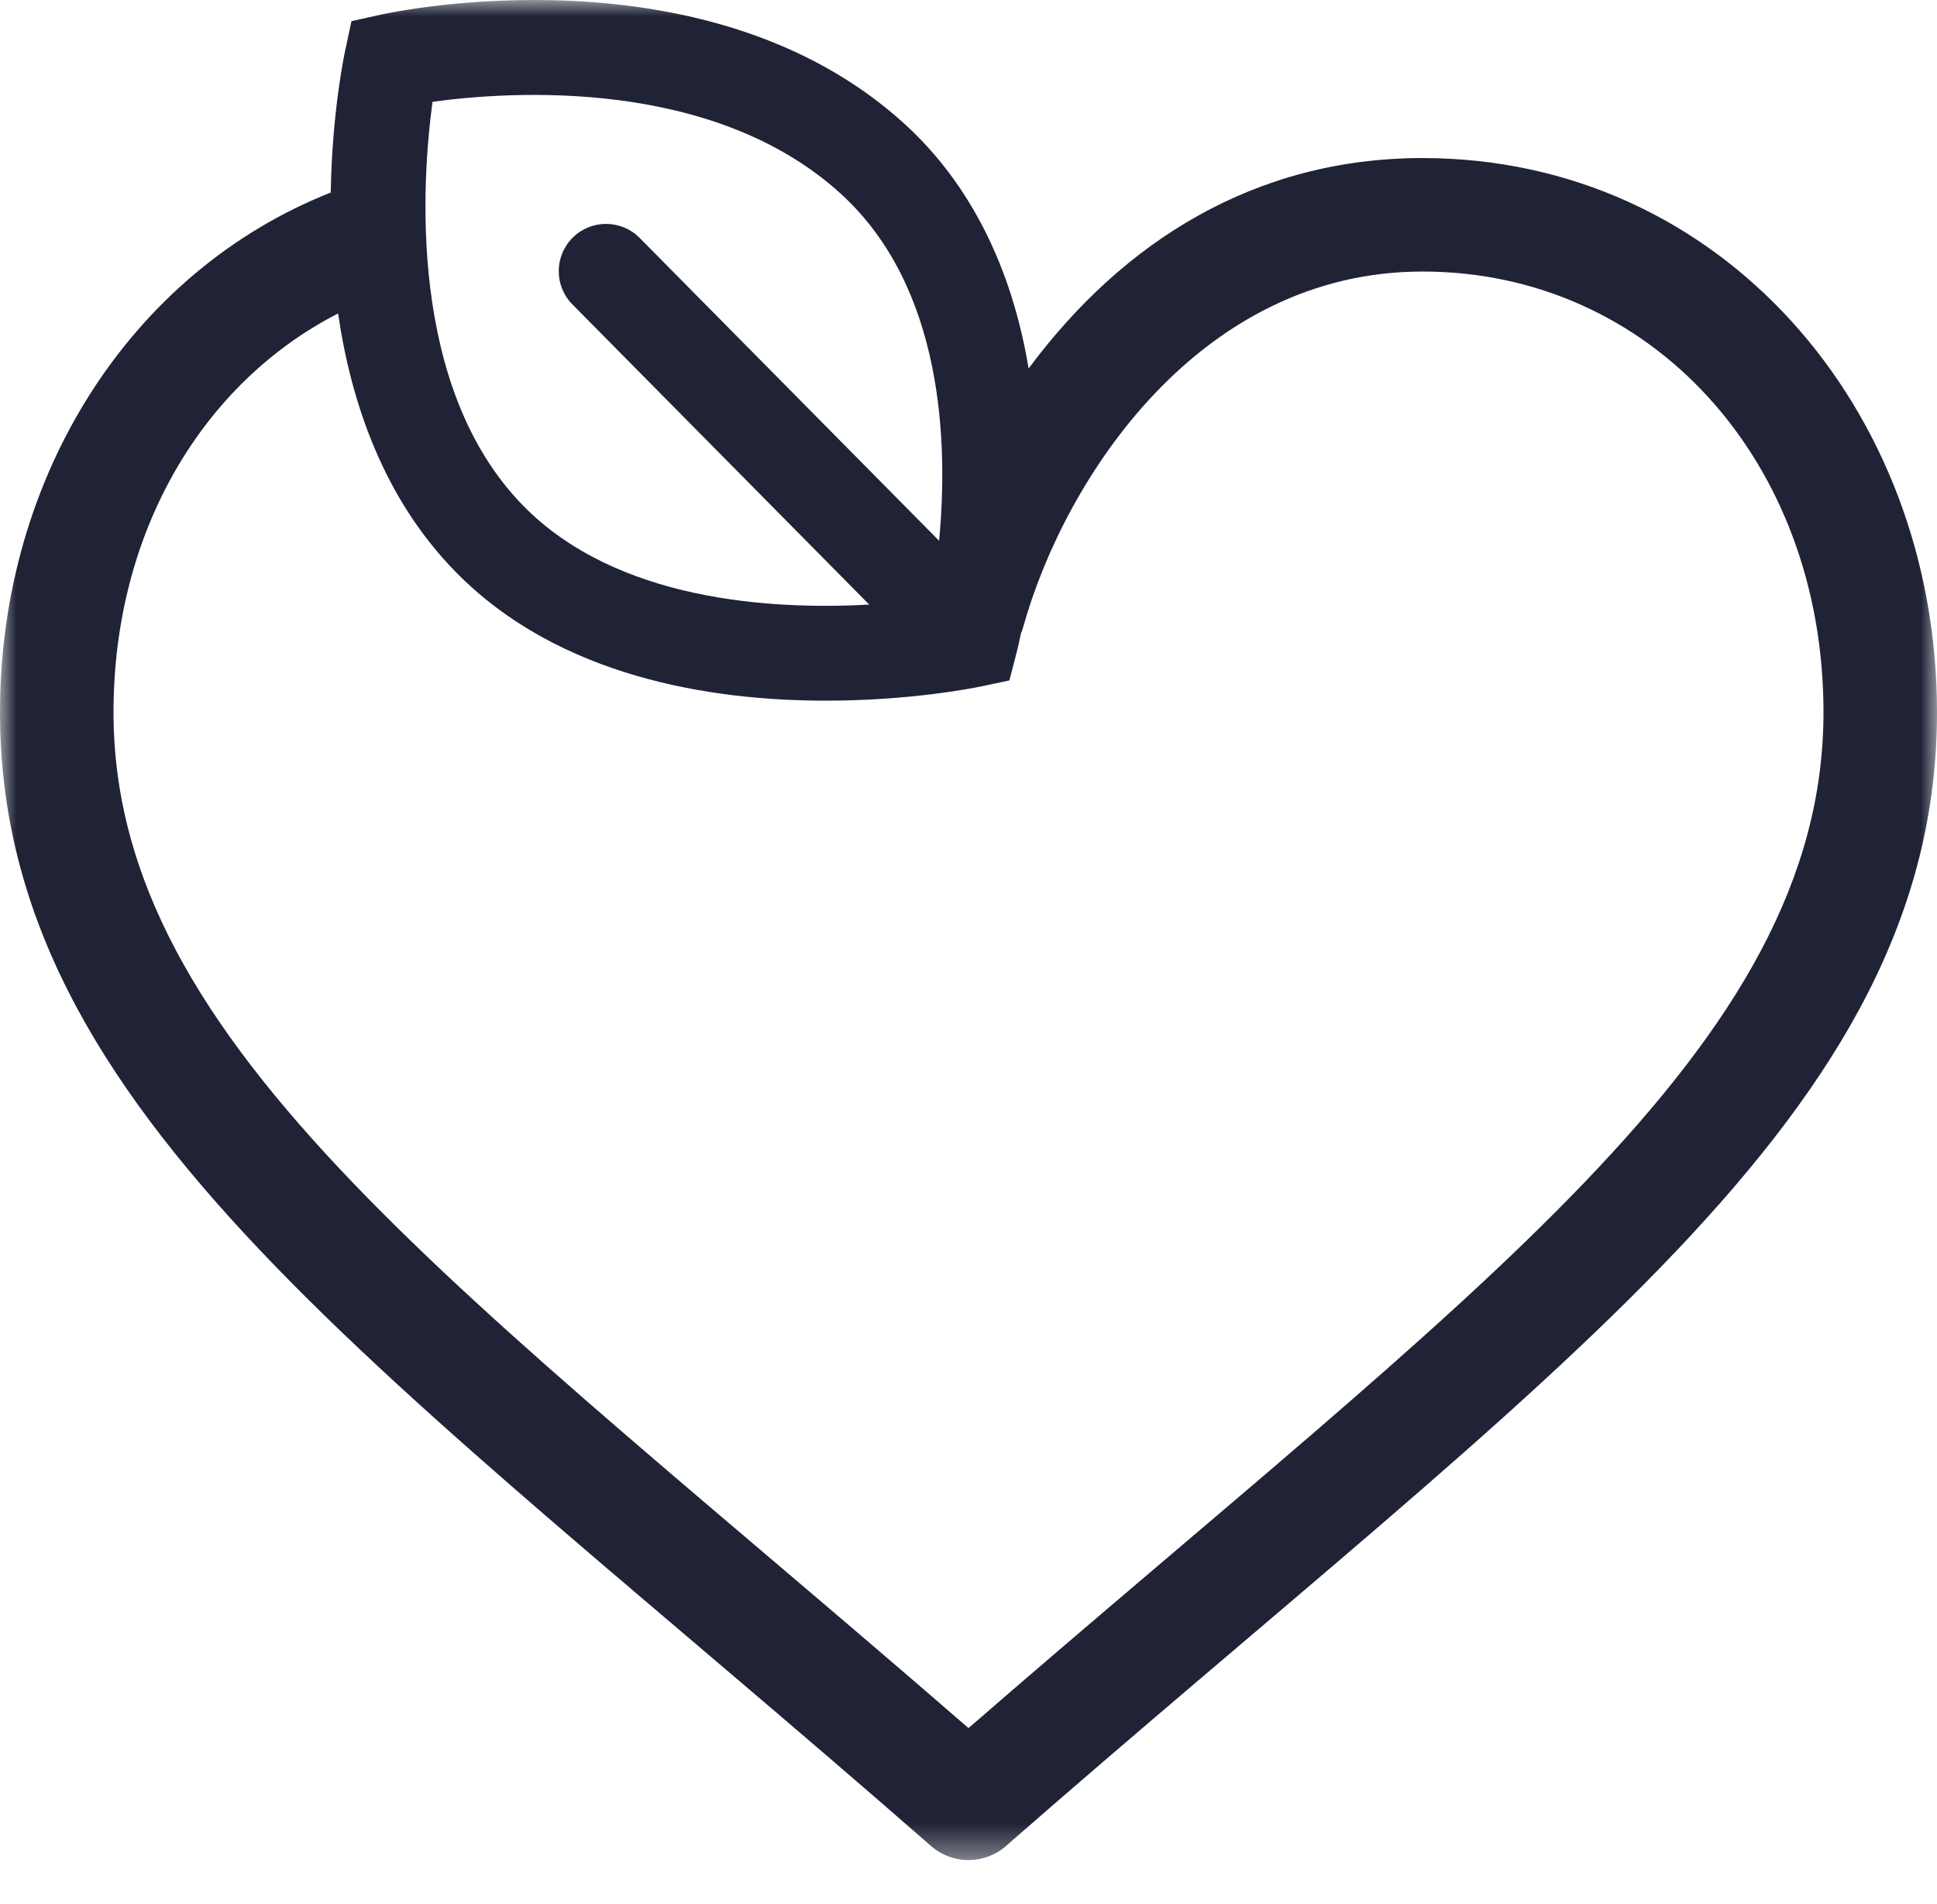 <?xml version="1.0" encoding="UTF-8"?>
<svg width="60px" height="59px" viewBox="0 0 60 59" version="1.1" xmlns="http://www.w3.org/2000/svg" xmlns:xlink="http://www.w3.org/1999/xlink">
    <title>Group 8</title>
    <defs>
        <polygon id="path-1" points="5.859375e-05 0 60 0 60 57.632 5.859375e-05 57.632"></polygon>
    </defs>
    <g id="Page-1" stroke="none" stroke-width="1" fill="none" fill-rule="evenodd">
        <g id="Desktop/About/FIA-Priorities" transform="translate(-130, -1266)">
            <g id="Group-3" transform="translate(130, 1266)">
                <mask id="mask-2" fill="white">
                    <use xlink:href="#path-1"></use>
                </mask>
                <g id="Clip-2"></g>
                <path d="M30,53.542 C14.4,39.991 3.516,32.463 3.516,22.067 C3.516,16.465 6.283,11.857 10.473,9.712 C10.876,12.481 11.885,15.447 14.118,17.723 C17.324,20.991 22.048,21.709 25.581,21.709 C28.134,21.709 30.065,21.334 30.354,21.275 C30.354,21.275 30.354,21.275 30.354,21.275 C30.364,21.273 30.371,21.271 30.377,21.27 L31.266,21.083 L31.494,20.205 C31.502,20.176 31.553,19.973 31.624,19.63 C31.651,19.566 31.675,19.499 31.694,19.428 C32.988,14.797 37.17,8.413 44.063,8.413 C51.144,8.413 56.484,14.283 56.484,22.067 C56.484,32.469 45.582,40.006 30,53.542 M13.398,3.154 C15.787,2.826 22.08,2.386 26.048,6.006 C29.229,8.908 29.375,13.736 29.089,16.754 L19.814,7.372 C19.246,6.797 18.318,6.792 17.743,7.36 C17.167,7.929 17.162,8.857 17.731,9.432 L26.925,18.732 C23.877,18.902 19.097,18.615 16.209,15.671 C12.609,12.002 13.069,5.58 13.398,3.154 M44.063,4.897 L44.063,4.897 C38.883,4.897 34.787,7.476 31.862,11.418 C31.339,8.265 30.036,5.678 28.022,3.841 C21.938,-1.709 12.217,0.361 11.806,0.452 L10.887,0.655 L10.69,1.575 C10.653,1.749 10.284,3.531 10.245,5.966 C4.084,8.399 5.85937501e-05,14.717 5.85937501e-05,22.067 C5.85937501e-05,34.542 11.903,42.375 28.842,57.197 C29.505,57.777 30.495,57.777 31.158,57.197 C48.082,42.388 60,34.544 60,22.067 C60,12.632 53.273,4.897 44.063,4.897" id="Fill-1" fill="#202336" mask="url(#mask-2)"></path>
            </g>
        </g>
    </g>
</svg>